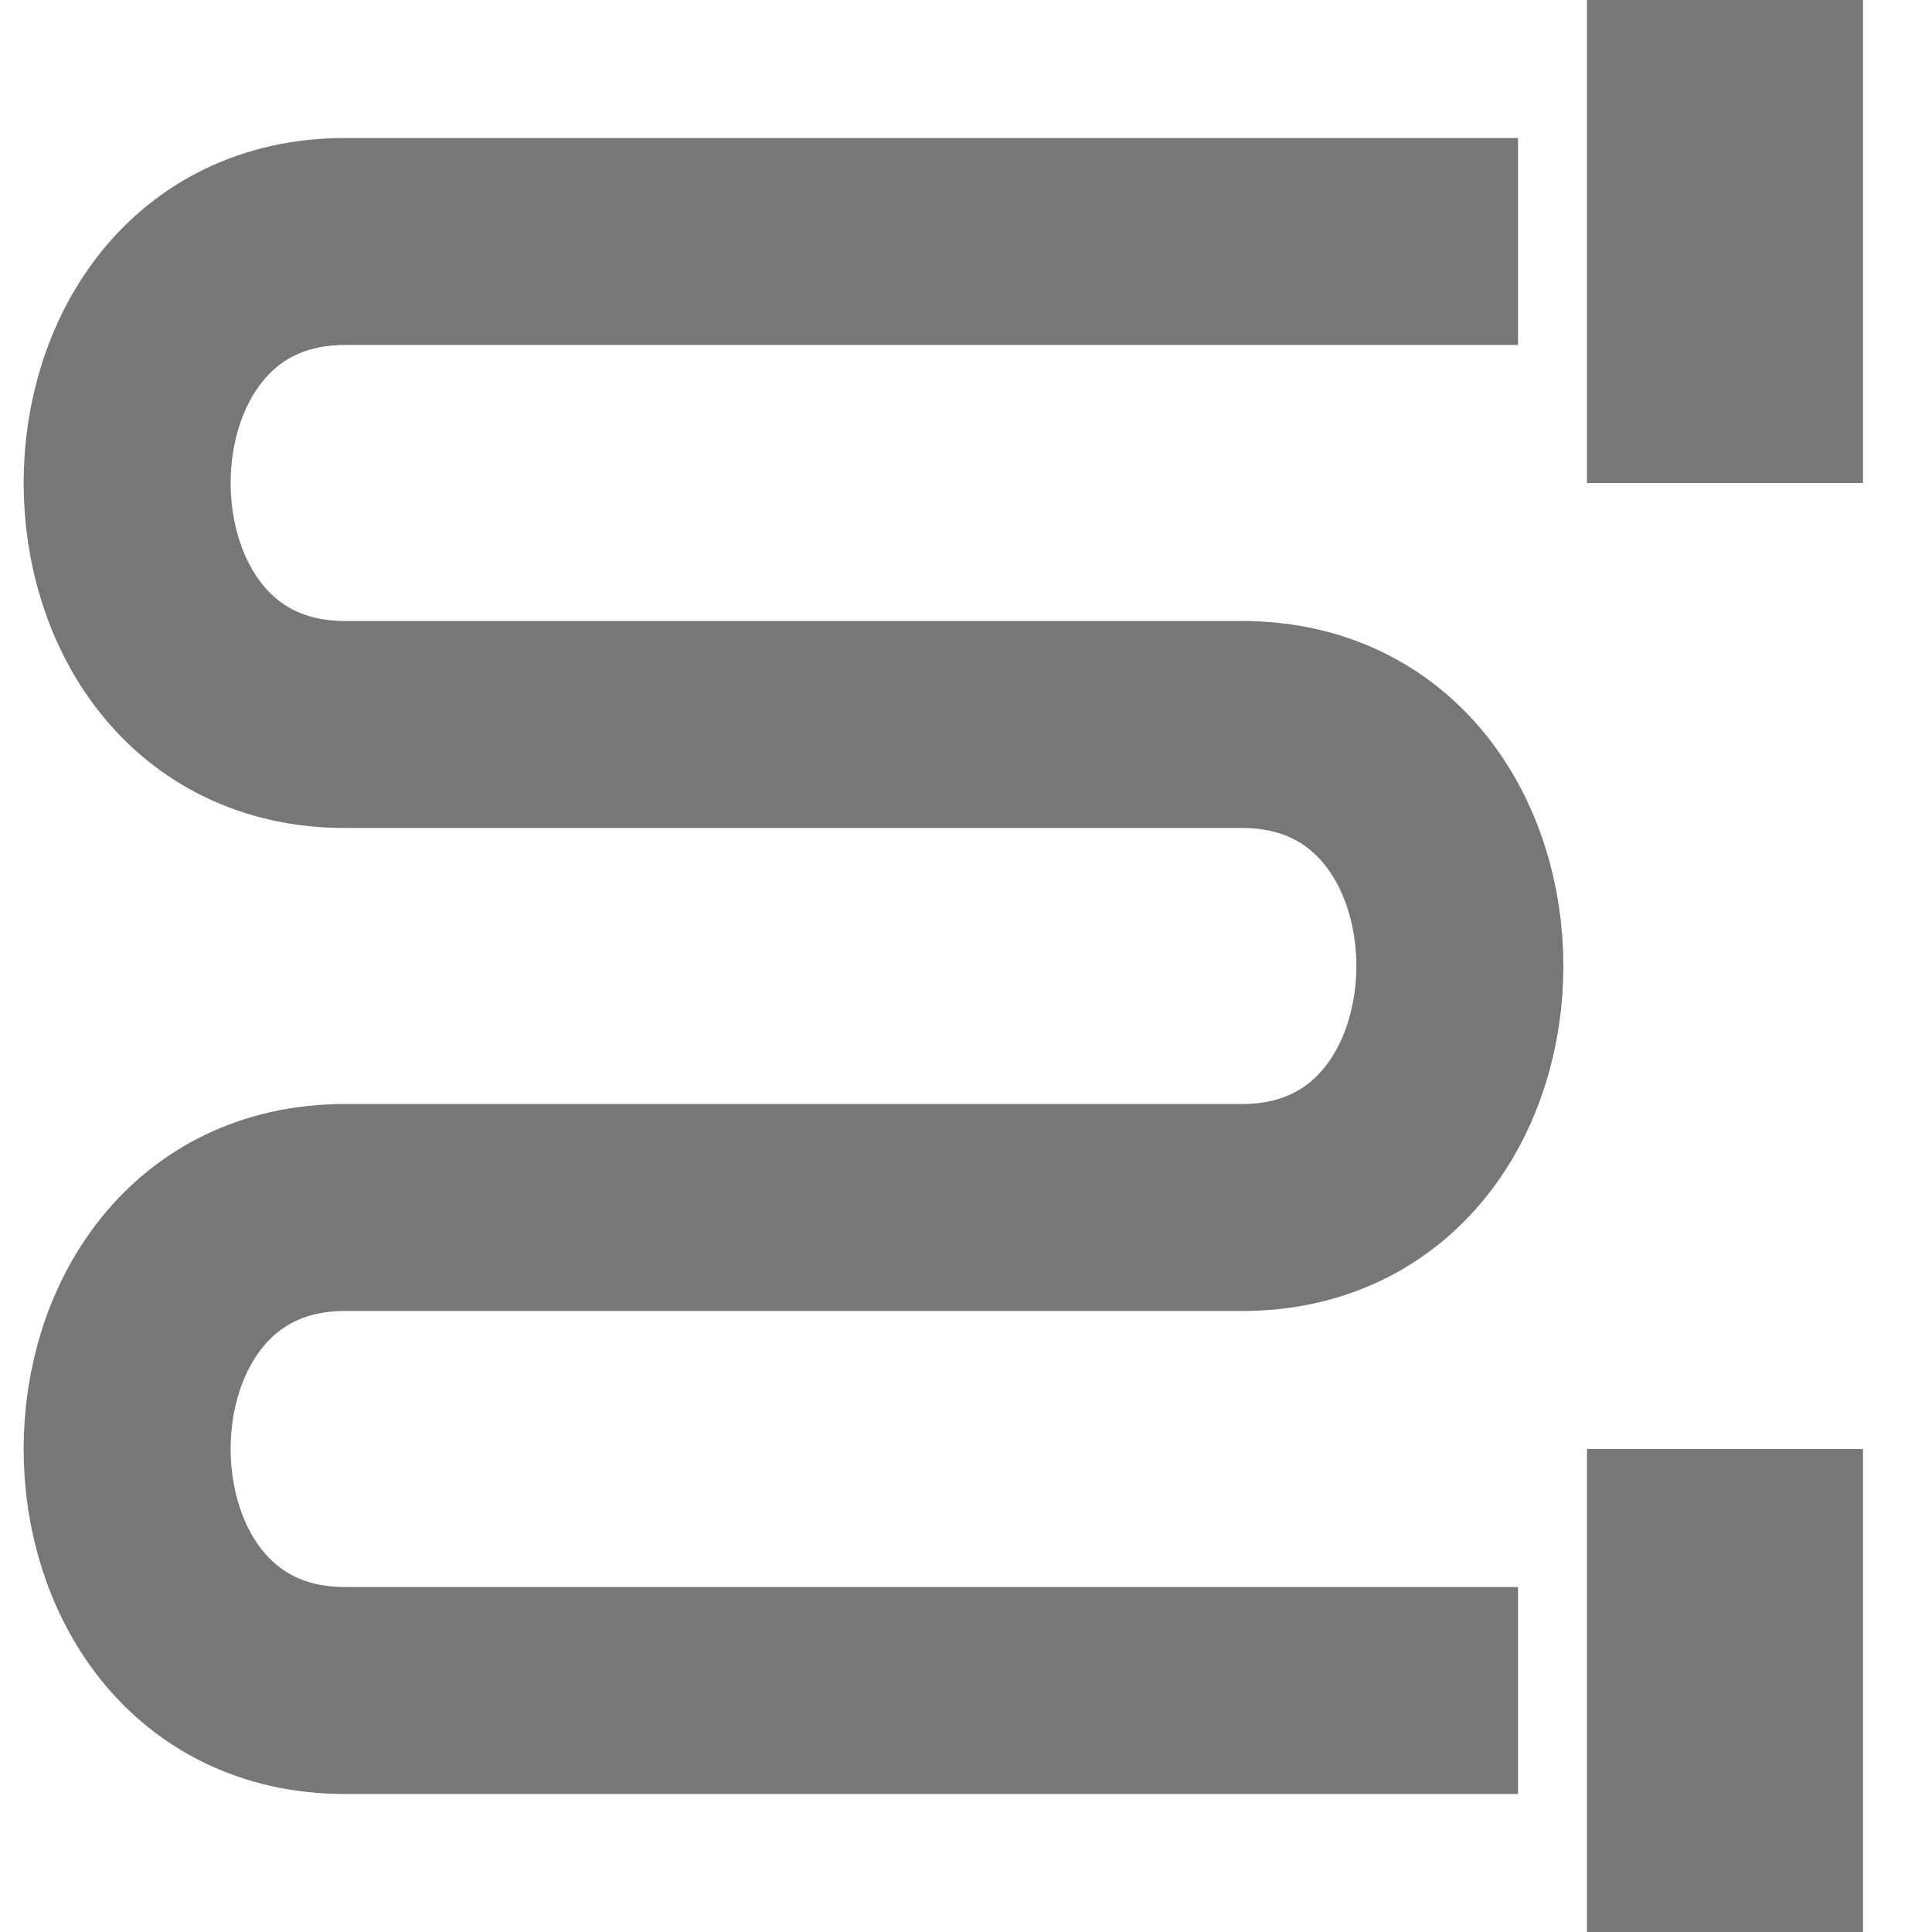 <svg xmlns="http://www.w3.org/2000/svg" width="28" height="28" fill="none"><path d="M22 24.5H5c-4.21 0-4.21-7 0-7h13c4.21 0 4.21-7 0-7H5c-4.21 0-4.21-7 0-7h17" stroke="#777" stroke-width="3"></path><path d="M27 0h-4v7h4V0Zm0 28h-4v-7h4v7Z" fill="#777"></path></svg>